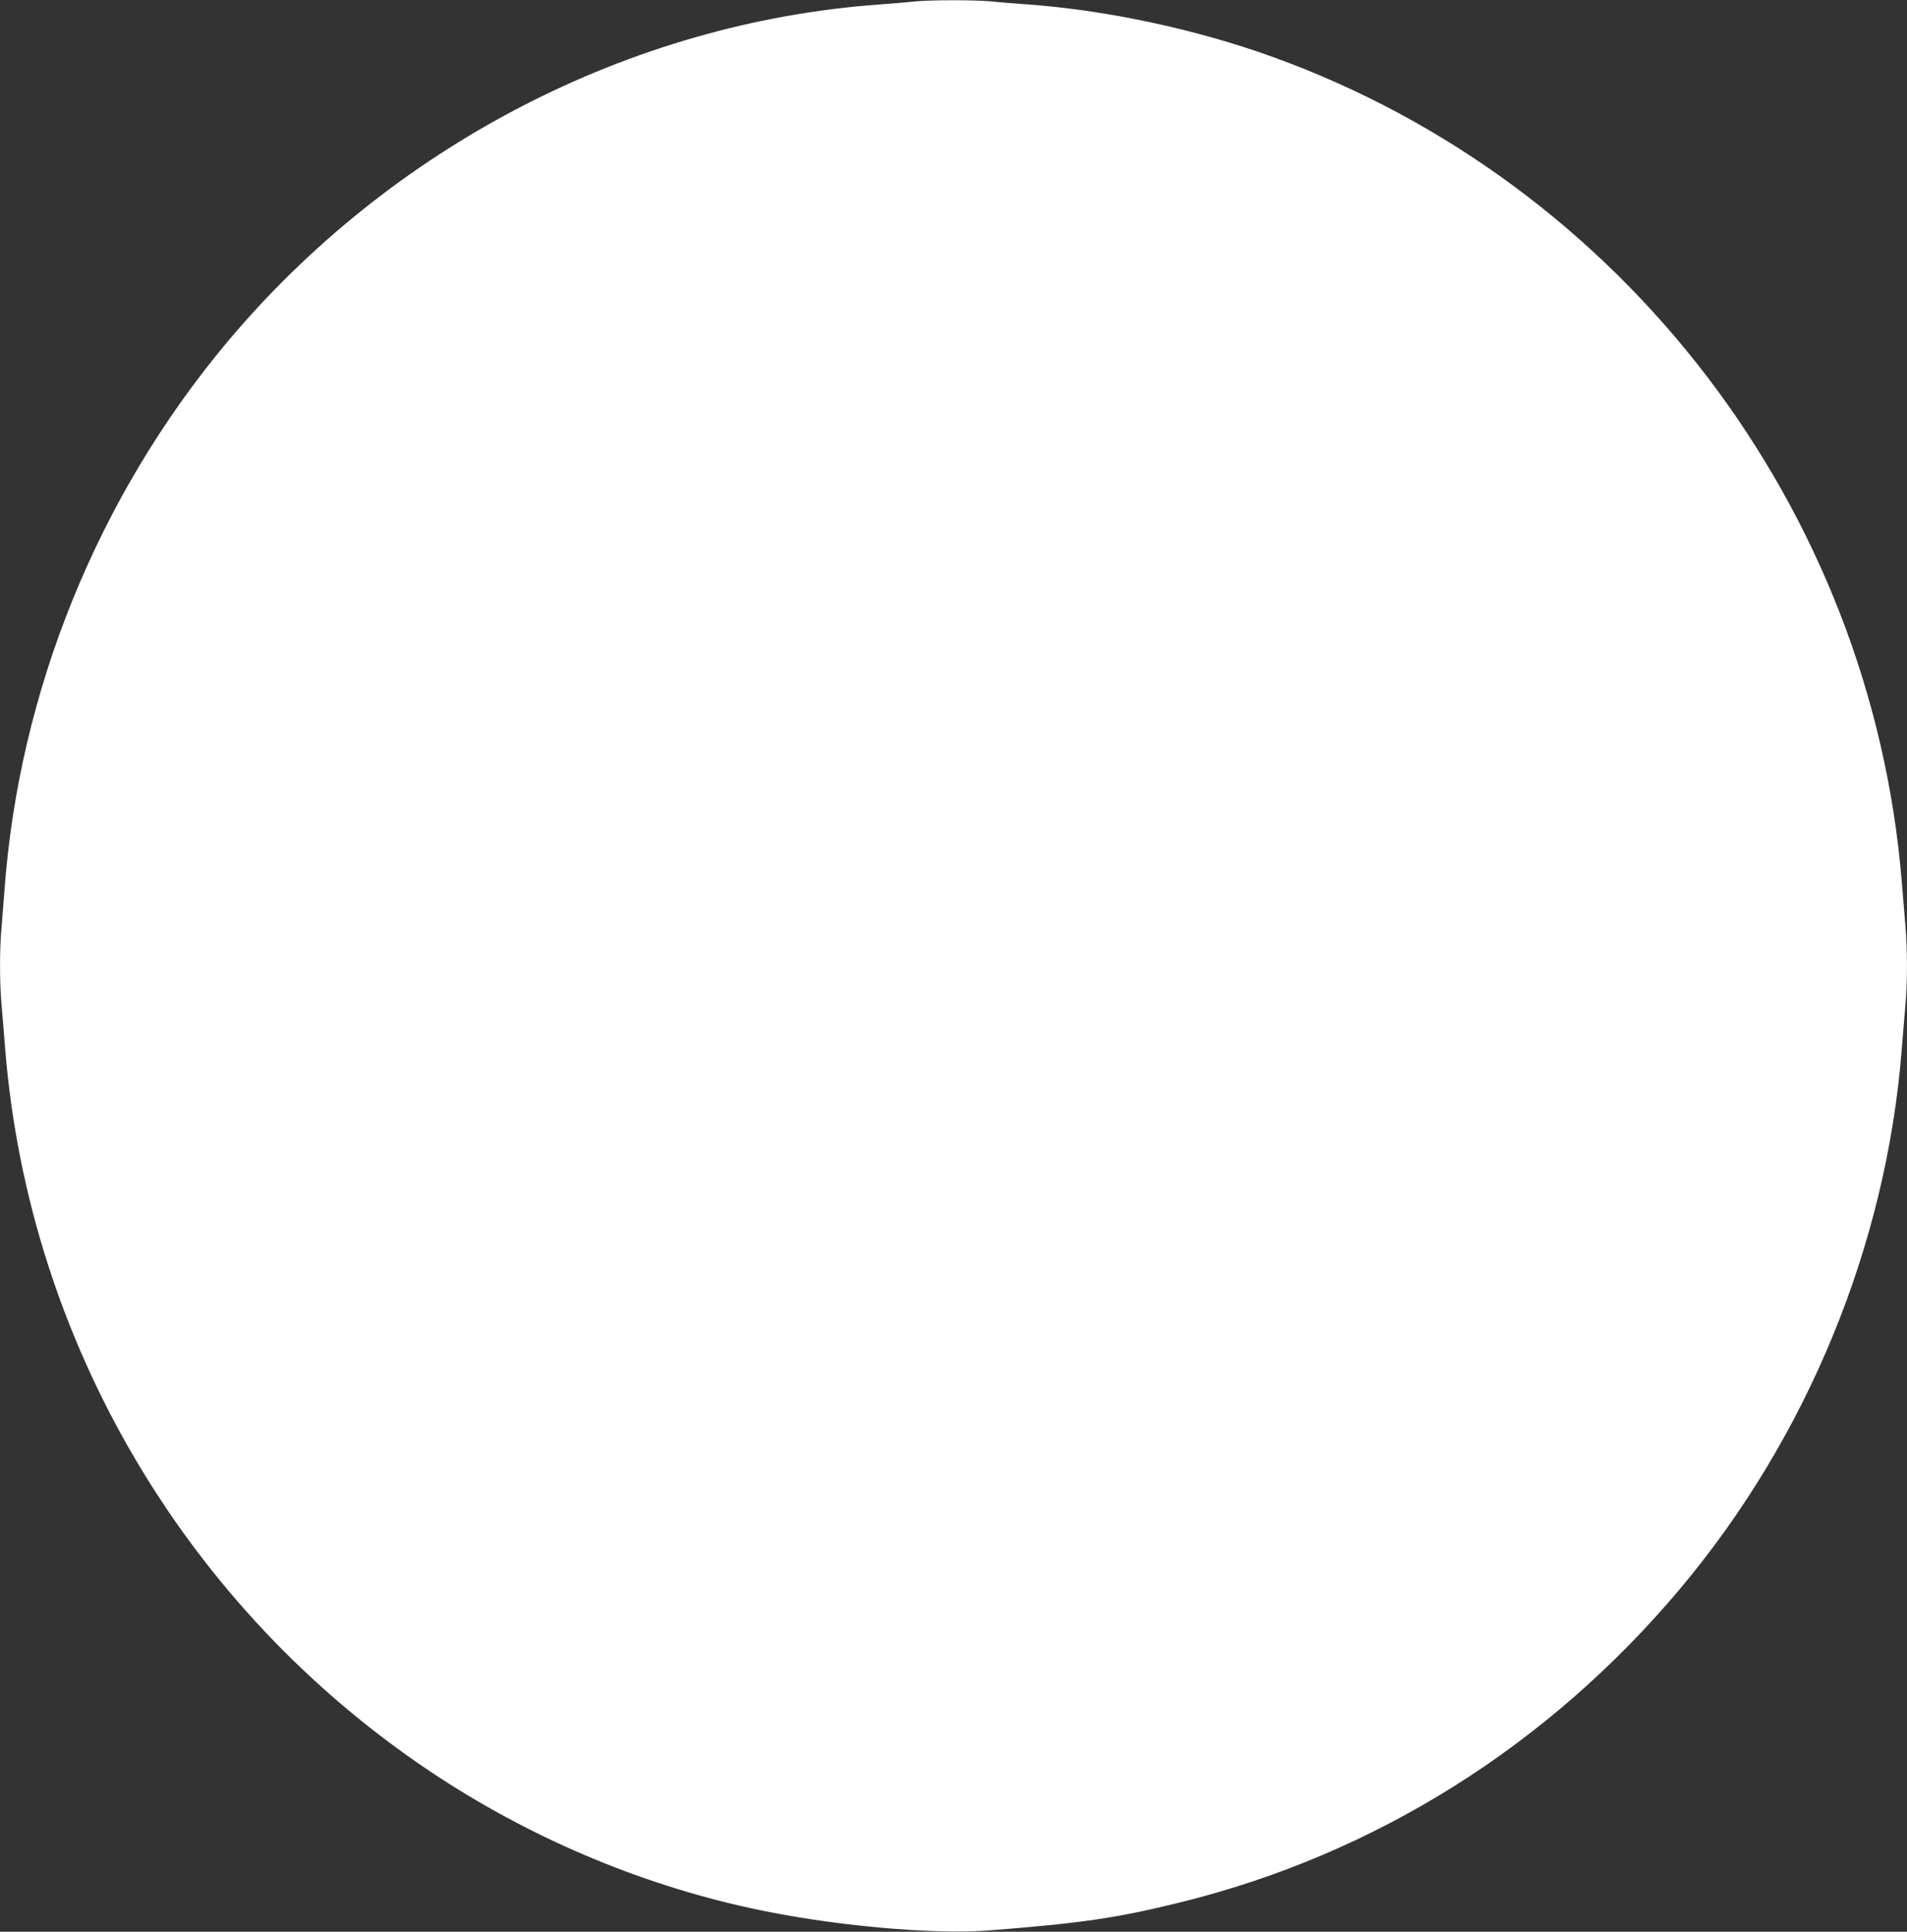 <?xml version="1.0" standalone="no"?>
<!DOCTYPE svg PUBLIC "-//W3C//DTD SVG 20010904//EN"
 "http://www.w3.org/TR/2001/REC-SVG-20010904/DTD/svg10.dtd">
<svg version="1.0" xmlns="http://www.w3.org/2000/svg"
 width="1264pt" height="1280pt" viewBox="0 0 1264 1280"
 preserveAspectRatio="xMidYMid meet">
<rect x="0" y="0" width="1264" height="1280" fill="#333333" stroke="none"/>
<g transform="translate(0,1280) scale(0.1,-0.1)"
fill="#ffffff" stroke="none">
<path d="M6060 12790 c-41 -5 -147 -13 -235 -20 -1653 -120 -3237 -942 -4326
-2245 -851 -1020 -1372 -2303 -1469 -3620 -6 -82 -15 -197 -20 -255 -13 -137
-13 -355 0 -505 6 -66 17 -203 25 -304 159 -1933 1199 -3698 2818 -4780 645
-431 1374 -742 2123 -905 519 -114 1200 -177 1584 -147 611 48 844 82 1265
186 1291 318 2441 1041 3313 2080 842 1003 1365 2275 1467 3570 8 105 20 240
25 301 13 143 13 356 0 514 -6 69 -17 205 -25 302 -204 2473 -1850 4626 -4175
5463 -503 181 -1093 307 -1610 345 -85 6 -199 15 -253 21 -113 10 -397 10
-507 -1z"/>
</g>
</svg>
